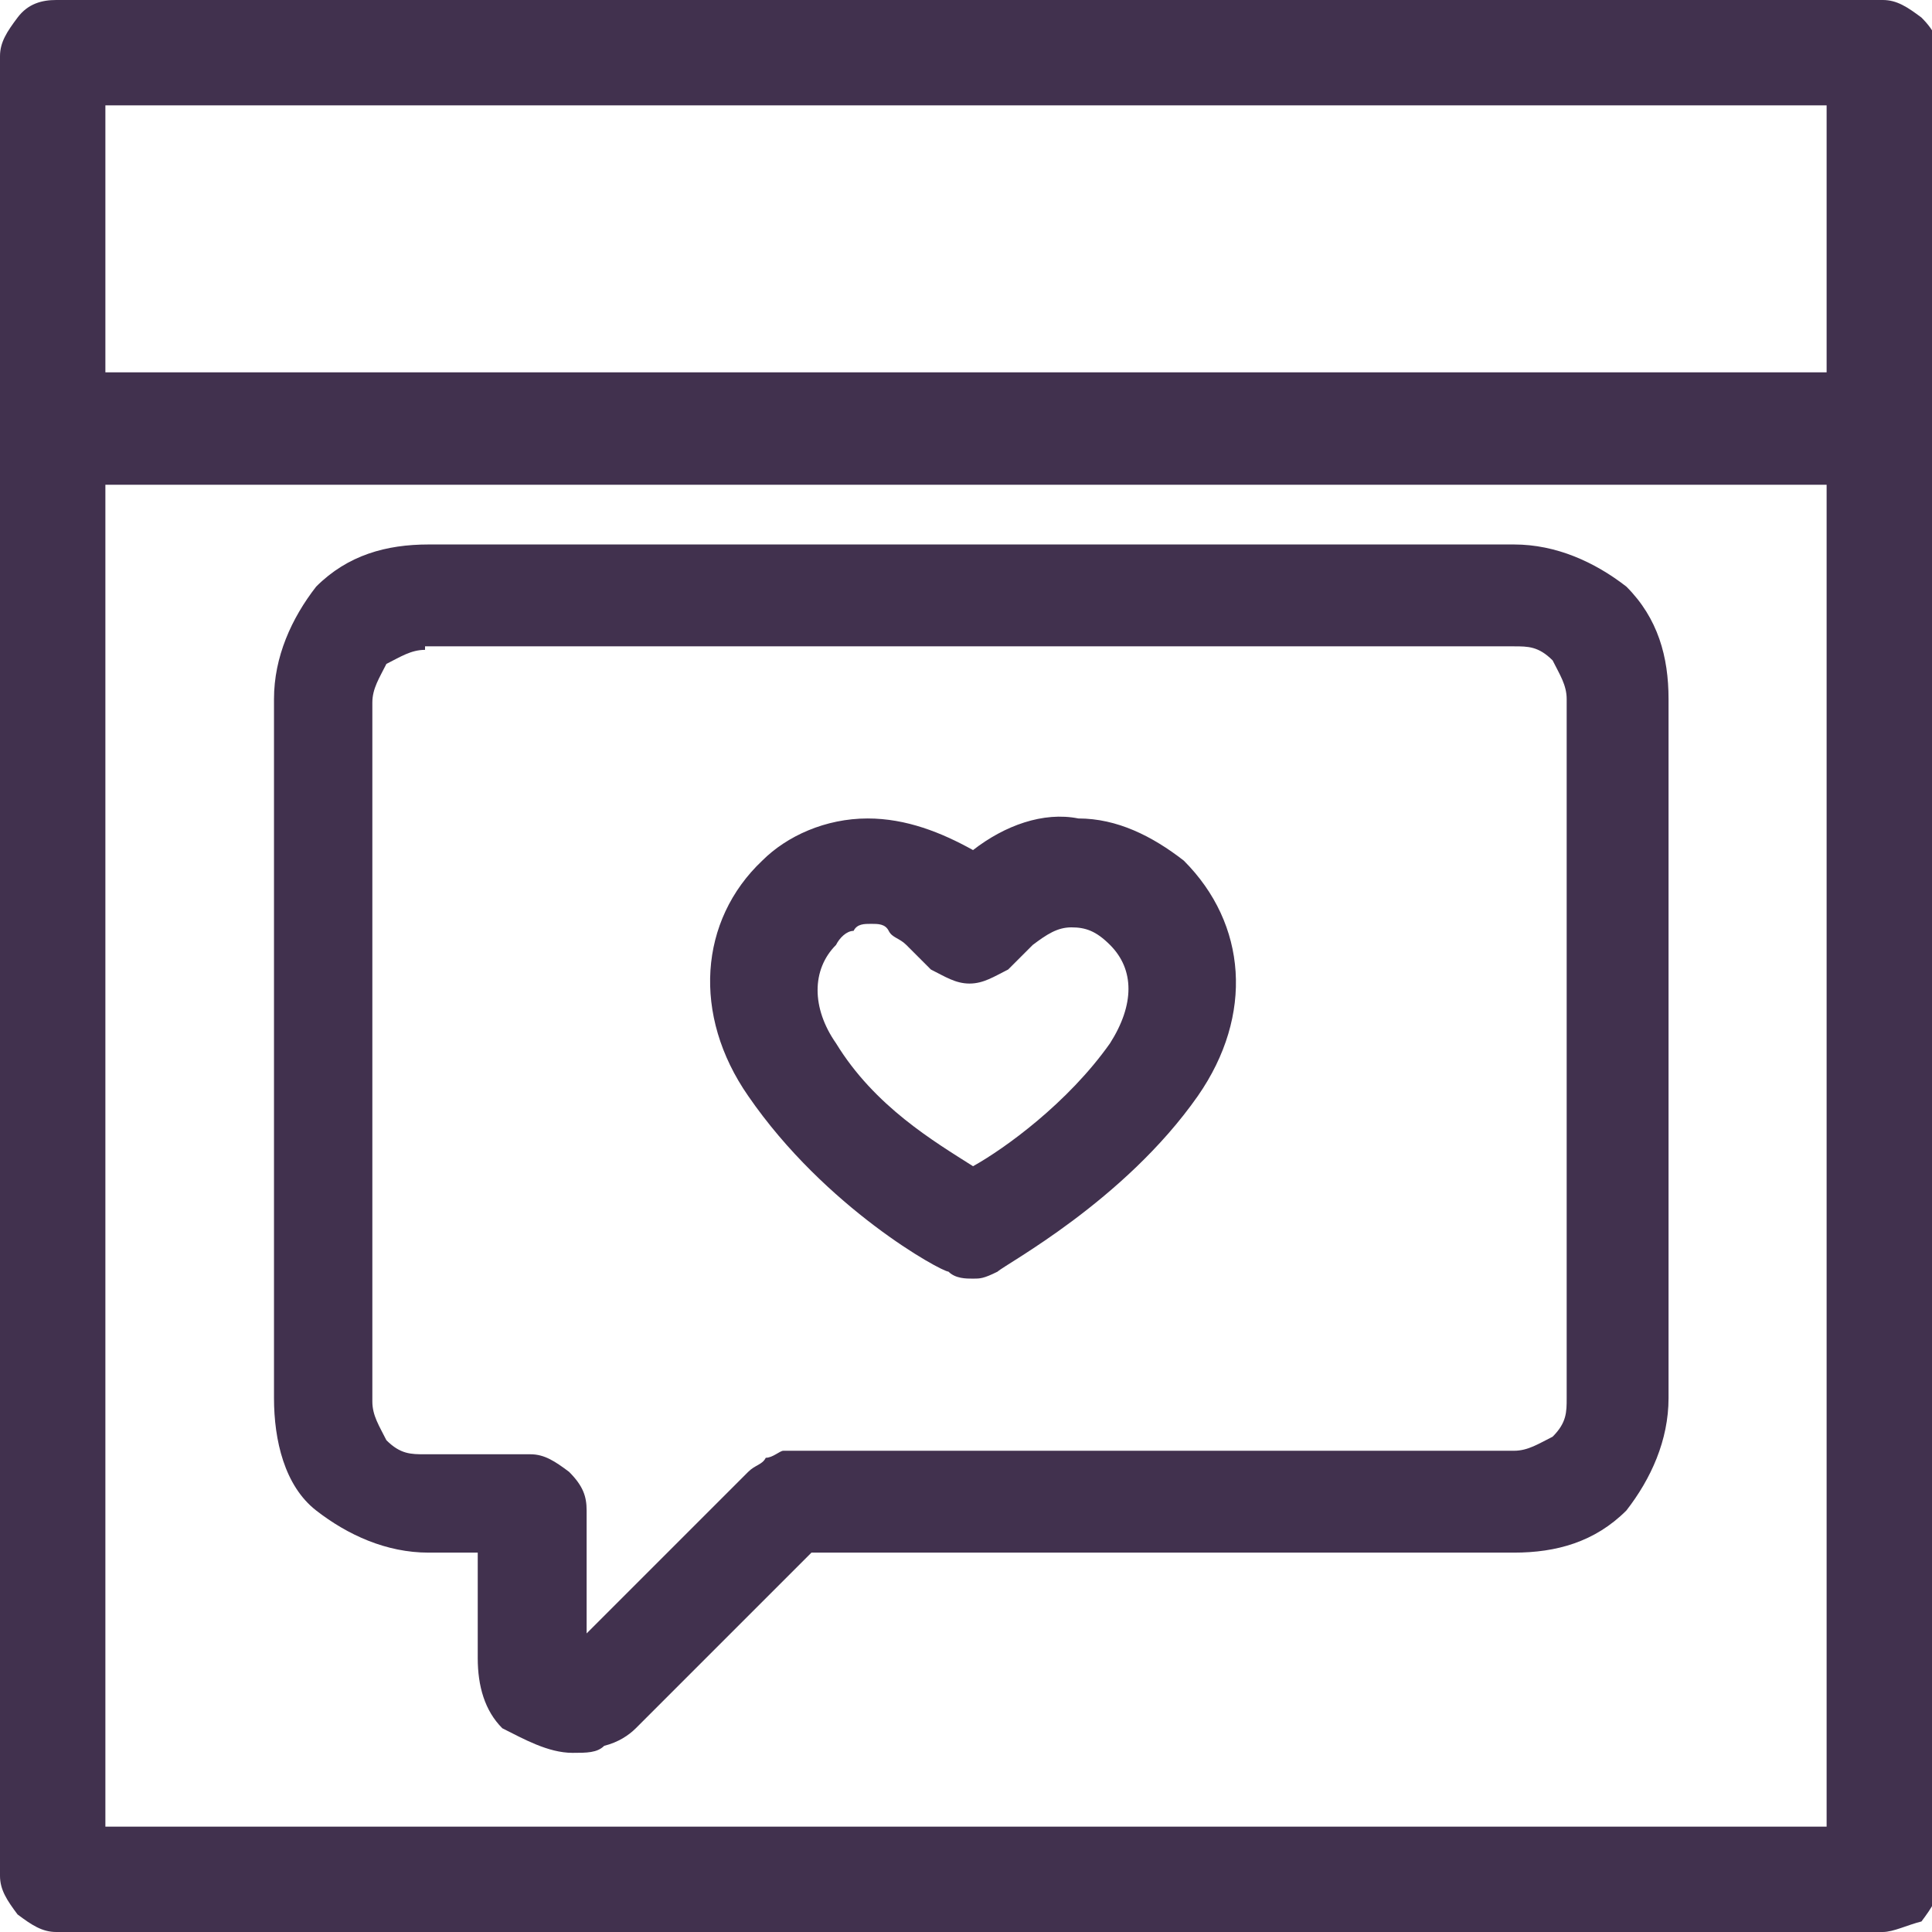 <?xml version="1.0" encoding="utf-8"?>
<!-- Generator: Adobe Illustrator 27.9.1, SVG Export Plug-In . SVG Version: 6.00 Build 0)  -->
<svg version="1.1" id="Layer_1" xmlns="http://www.w3.org/2000/svg" xmlns:xlink="http://www.w3.org/1999/xlink" x="0px" y="0px"
	 viewBox="0 0 55 55" style="enable-background:new 0 0 55 55;" xml:space="preserve">
<style type="text/css">
	.st0{display:none;fill:#F3EBF3;}
	.st1{clip-path:url(#SVGID_00000134237575141371726270000007085413107778380450_);}
	.st2{fill:#41314E;}
</style>
<path class="st0" d="M0,27.5C0,12.3,12.3,0,27.5,0l0,0C42.7,0,55,12.3,55,27.5l0,0C55,42.7,42.7,55,27.5,55l0,0
	C12.3,55,0,42.7,0,27.5L0,27.5z"/>
<g>
	<g>
		<defs>
			<rect id="SVGID_1_" width="55" height="55"/>
		</defs>
		<clipPath id="SVGID_00000042714837394018447640000008618382392536685444_">
			<use xlink:href="#SVGID_1_"  style="overflow:visible;"/>
		</clipPath>
		<g style="clip-path:url(#SVGID_00000042714837394018447640000008618382392536685444_);">
			<path class="st2" d="M53.6,55h-52c-0.4,0-0.7-0.2-1.1-0.5C0.2,54.1,0,53.8,0,53.4V1.6c0-0.4,0.2-0.7,0.5-1.1S1.2,0,1.6,0h52
				c0.4,0,0.7,0.2,1.1,0.5c0.4,0.4,0.5,0.7,0.5,1.1v52c0,0.4-0.2,0.7-0.5,1.1C54.3,54.8,53.9,55,53.6,55L53.6,55z M3,52h49V3H3V52z"
				/>
			<path class="st2" d="M16.3,49.9c-0.7,0-1.4-0.4-2-0.7c-0.5-0.5-0.7-1.2-0.7-2v-3h-1.4c-1.2,0-2.3-0.5-3.2-1.2
				c-0.9-0.7-1.2-2-1.2-3.2V19.9c0-1.2,0.5-2.3,1.2-3.2c0.9-0.9,2-1.2,3.2-1.2h30.9c1.2,0,2.3,0.5,3.2,1.2c0.9,0.9,1.2,2,1.2,3.2
				v19.9c0,1.2-0.5,2.3-1.2,3.2c-0.9,0.9-2,1.2-3.2,1.2h-20l-5,5c-0.2,0.2-0.5,0.4-0.9,0.5C17,49.9,16.7,49.9,16.3,49.9z M12.1,18.5
				c-0.4,0-0.7,0.2-1.1,0.4c-0.2,0.4-0.4,0.7-0.4,1.1v19.9c0,0.4,0.2,0.7,0.4,1.1c0.4,0.4,0.7,0.4,1.1,0.4h3c0.4,0,0.7,0.2,1.1,0.5
				c0.4,0.4,0.5,0.7,0.5,1.1v3.5l4.6-4.6c0.2-0.2,0.4-0.2,0.5-0.4c0.2,0,0.4-0.2,0.5-0.2h20.8c0.4,0,0.7-0.2,1.1-0.4
				c0.4-0.4,0.4-0.7,0.4-1.1V19.9c0-0.4-0.2-0.7-0.4-1.1c-0.4-0.4-0.7-0.4-1.1-0.4H12.1z"/>
			<path class="st2" d="M53.6,13.8h-52c-0.4,0-0.7-0.2-1.1-0.5S0,12.6,0,12.2s0.2-0.7,0.5-1.1s0.7-0.5,1.1-0.5h52
				c0.4,0,0.7,0.2,1.1,0.5c0.4,0.4,0.5,0.7,0.5,1.1S55,13,54.6,13.3S53.9,13.8,53.6,13.8z"/>
			<path class="st2" d="M27.7,36.4c-0.2,0-0.5,0-0.7-0.2c-0.2,0-3.5-1.8-5.7-5c-1.6-2.3-1.4-5,0.4-6.7c0.7-0.7,1.8-1.2,3-1.2
				c1.1,0,2.1,0.4,3,0.9c0.9-0.7,2-1.1,3-0.9c1.1,0,2.1,0.5,3,1.2c1.8,1.8,2,4.4,0.4,6.7c-2.1,3-5.5,4.8-5.7,5
				C28,36.4,27.9,36.4,27.7,36.4L27.7,36.4z M24.8,26.3c-0.2,0-0.4,0-0.5,0.2c-0.2,0-0.4,0.2-0.5,0.4c-0.7,0.7-0.7,1.8,0,2.8
				c1.1,1.8,2.8,2.8,3.9,3.5c0.9-0.5,2.7-1.8,3.9-3.5c0.7-1.1,0.7-2.1,0-2.8c-0.4-0.4-0.7-0.5-1.1-0.5c-0.4,0-0.7,0.2-1.1,0.5
				c-0.2,0.2-0.4,0.4-0.7,0.7l0,0c-0.4,0.2-0.7,0.4-1.1,0.4s-0.7-0.2-1.1-0.4l0,0c-0.2-0.2-0.5-0.5-0.7-0.7
				c-0.2-0.2-0.4-0.2-0.5-0.4C25.2,26.3,25,26.3,24.8,26.3L24.8,26.3z"/>
		</g>
	</g>
</g>
</svg>
